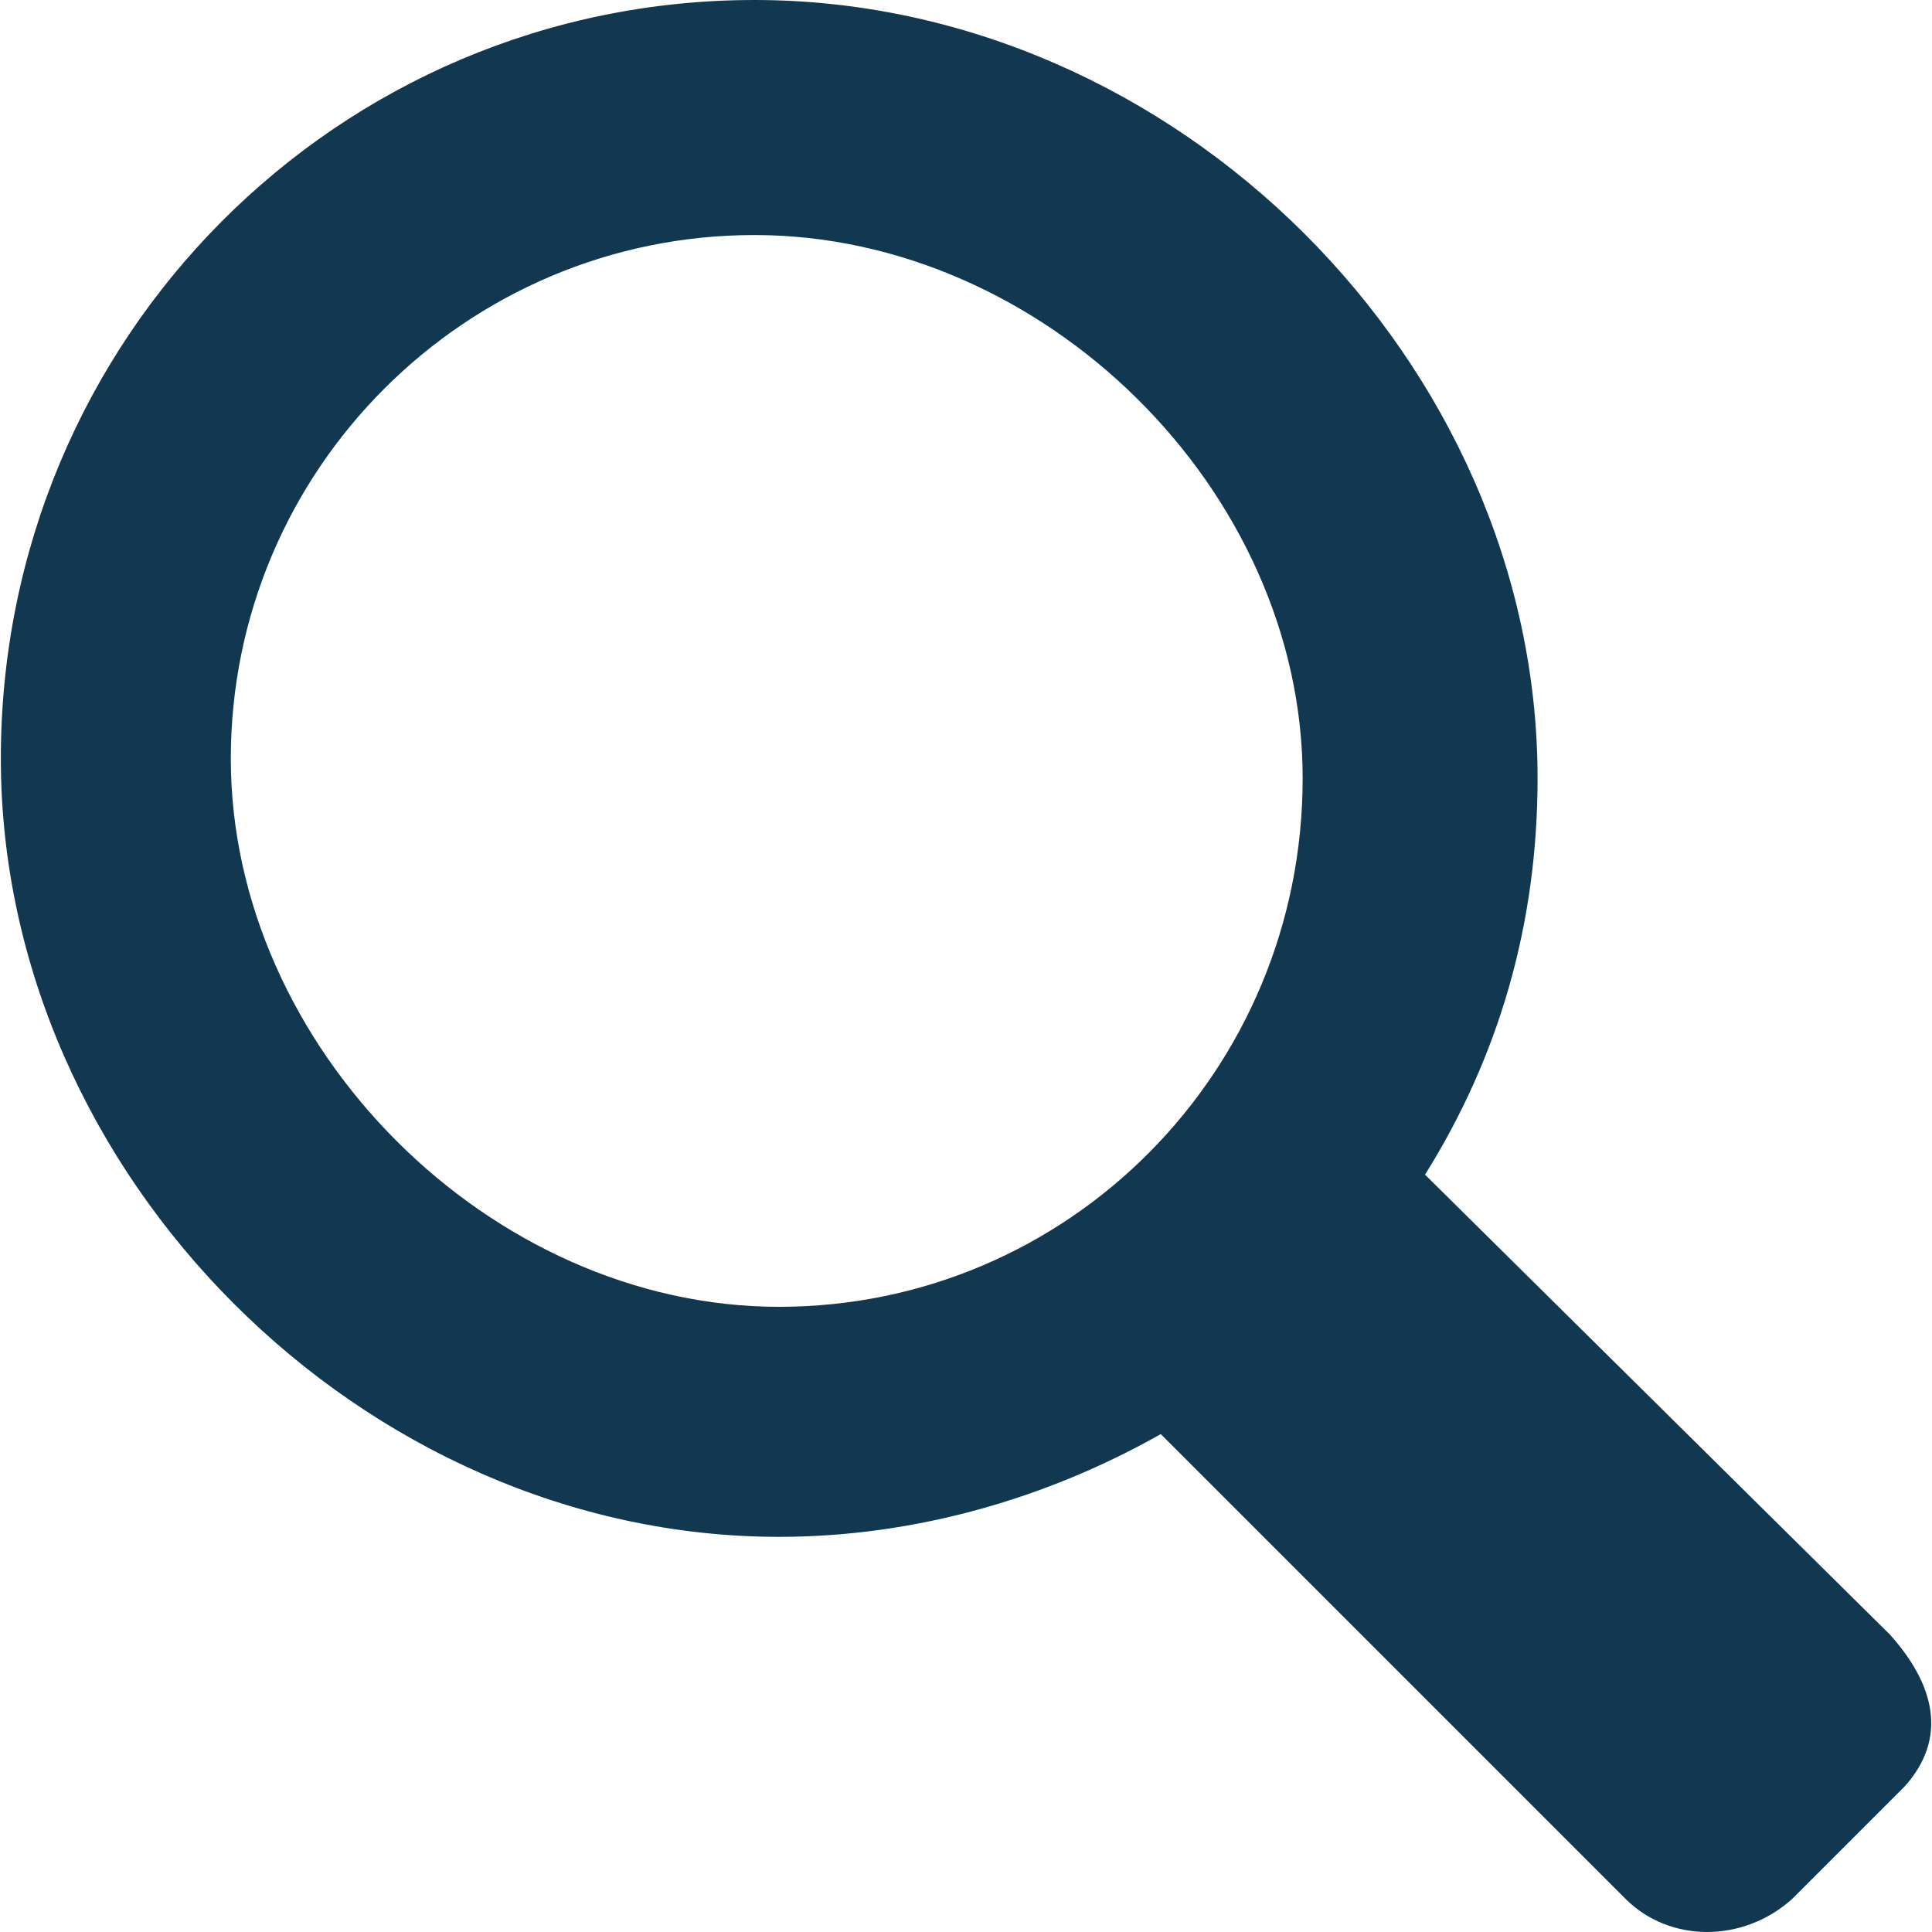 <?xml version="1.0" encoding="utf-8"?>
<!-- Generator: Adobe Illustrator 16.0.0, SVG Export Plug-In . SVG Version: 6.00 Build 0)  -->
<!DOCTYPE svg PUBLIC "-//W3C//DTD SVG 1.1//EN" "http://www.w3.org/Graphics/SVG/1.1/DTD/svg11.dtd">
<svg version="1.1" id="search" xmlns="http://www.w3.org/2000/svg" xmlns:xlink="http://www.w3.org/1999/xlink" x="0" y="0" width="32" height="32" viewBox="0 0 32 32" xml:space="preserve" preserveAspectRatio="xMinYMin">
<path fill="#123751" d="M31.547,29.589l-1.864,1.864c-0.811,0.729-2.026,0.729-2.757,0l-7.7-7.7
	c-1.864,1.055-4.054,1.702-6.323,1.702c-6.891,0-12.889-5.999-12.889-12.89C0.013,5.595,5.606,0,12.497,0
	c6.972,0,12.97,6,12.97,12.89c0,2.432-0.648,4.621-1.864,6.566l7.701,7.619C32.033,27.888,32.276,28.778,31.547,29.589z
	 M12.902,21.645c4.783,0,8.674-3.892,8.674-8.754c0-4.783-4.297-8.998-9.079-8.998c-4.783,0-8.674,3.891-8.674,8.673
	C3.823,17.349,8.12,21.645,12.902,21.645z"/>
</svg>
